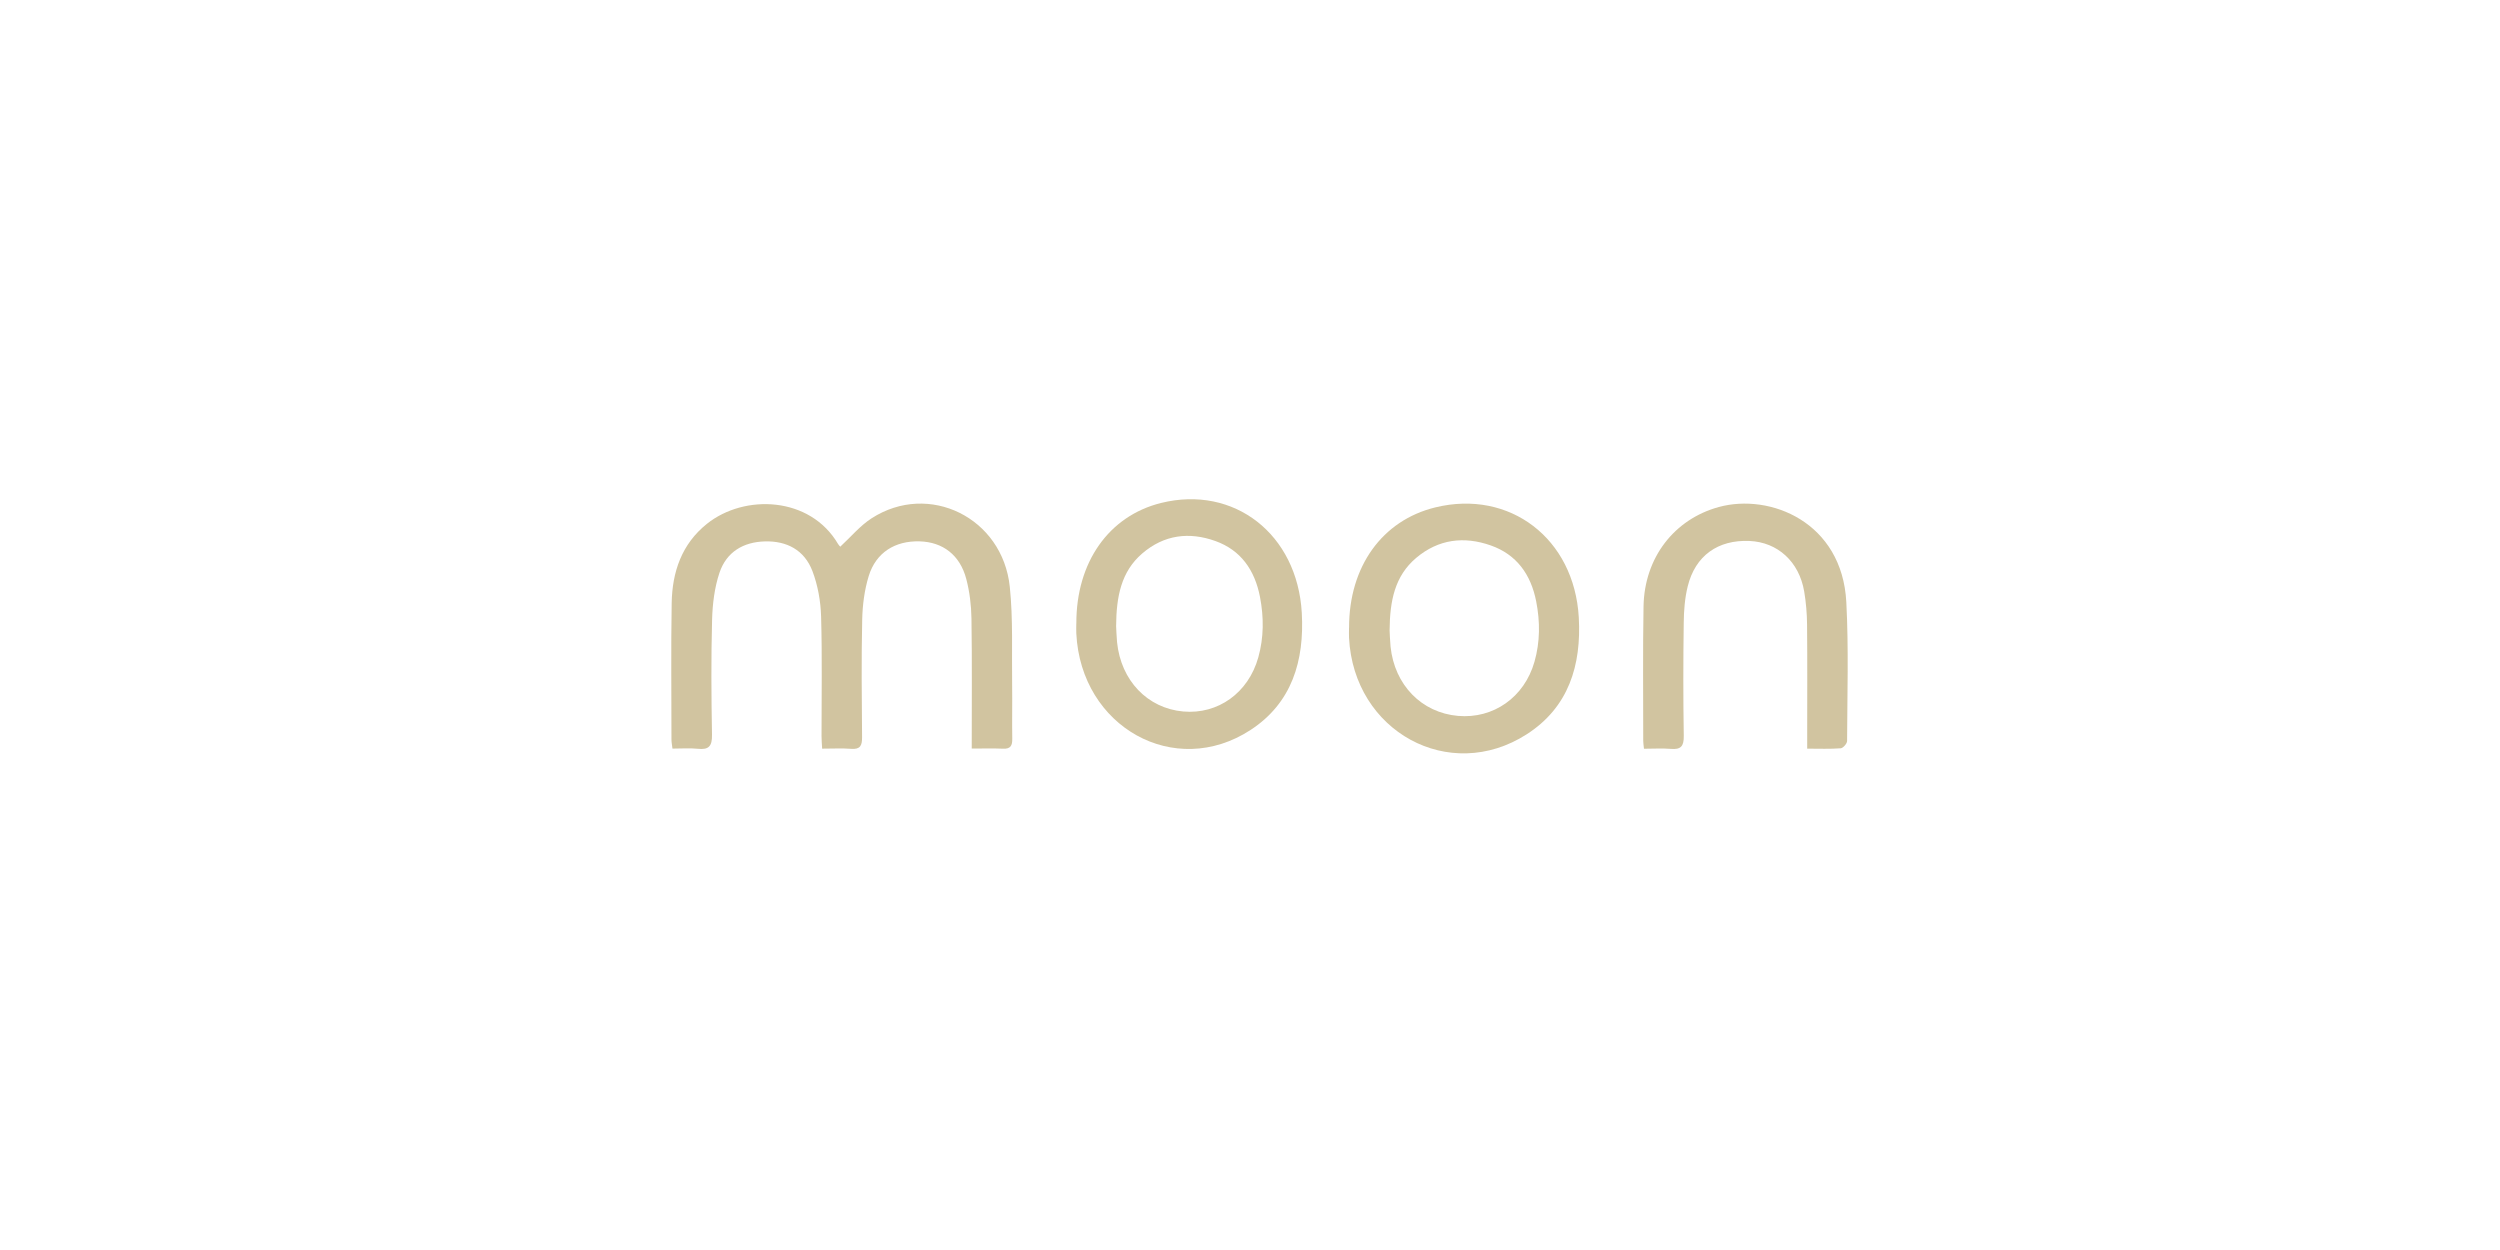 <svg width="500" height="250" viewBox="0 0 500 250" fill="none" xmlns="http://www.w3.org/2000/svg">
<path d="M328.792 149.731C328.723 149.032 328.646 148.601 328.646 148.171C328.646 139.214 328.552 130.249 328.706 121.301C328.869 111.484 334.89 103.836 343.746 101.406C354.018 98.591 368.43 104.41 369.264 120.431C369.745 129.666 369.453 138.936 369.418 148.198C369.418 148.709 368.619 149.623 368.138 149.659C366.017 149.821 363.878 149.731 361.439 149.731V147.131C361.439 139.743 361.482 132.347 361.413 124.959C361.396 122.736 361.207 120.485 360.838 118.289C359.816 112.309 355.521 108.435 349.895 108.193C343.591 107.924 339.056 111.134 337.544 117.267C336.96 119.616 336.771 122.126 336.746 124.565C336.642 132.105 336.634 139.645 336.754 147.185C336.789 149.319 336.11 149.937 334.186 149.776C332.434 149.632 330.656 149.749 328.809 149.749L328.792 149.731Z" fill="#D1C4A0"/>
<path d="M269.816 125.569C269.781 113.324 276.432 104.065 287.088 101.471C301.931 97.863 314.85 107.682 315.756 123.463C316.304 133.05 313.736 141.474 305.326 146.867C289.874 156.775 270.738 146.308 269.807 127.559C269.772 126.892 269.807 126.226 269.807 125.56L269.816 125.569ZM277.921 126.102C277.964 126.813 277.99 128.074 278.112 129.318C278.896 136.987 284.319 142.549 291.615 143.18C298.666 143.793 304.865 139.474 306.893 132.357C308.025 128.394 308.034 124.351 307.241 120.29C306.179 114.87 303.306 110.898 298.153 109.086C292.825 107.211 287.706 107.806 283.231 111.583C278.939 115.208 277.964 120.202 277.921 126.093V126.102Z" fill="#D1C4A0"/>
<path d="M215.269 124.689C215.235 112.444 221.763 103.186 232.221 100.591C246.79 96.983 259.47 106.802 260.358 122.583C260.897 132.17 258.376 140.594 250.122 145.987C234.956 155.895 216.175 145.428 215.261 126.679C215.226 126.013 215.261 125.346 215.261 124.68L215.269 124.689ZM223.224 125.222C223.267 125.933 223.292 127.194 223.412 128.438C224.181 136.107 229.504 141.669 236.664 142.3C243.585 142.913 249.669 138.595 251.66 131.477C252.771 127.514 252.779 123.471 252.002 119.411C250.959 113.99 248.14 110.019 243.081 108.206C237.852 106.331 232.828 106.926 228.436 110.703C224.224 114.328 223.267 119.322 223.224 125.213V125.222Z" fill="#D1C4A0"/>
<path d="M194.345 149.722C194.345 140.788 194.423 132.23 194.293 123.681C194.25 121.034 193.922 118.315 193.248 115.766C191.979 110.982 188.551 108.407 183.932 108.272C179.019 108.129 175.194 110.499 173.743 115.212C172.889 117.993 172.5 121.025 172.44 123.967C172.267 131.783 172.345 139.608 172.414 147.433C172.431 149.123 172.042 149.901 170.264 149.767C168.416 149.623 166.542 149.731 164.427 149.731C164.375 148.774 164.306 147.996 164.306 147.218C164.297 139.25 164.453 131.273 164.22 123.305C164.133 120.247 163.564 117.045 162.484 114.21C160.861 109.98 157.338 108.165 152.978 108.281C148.704 108.398 145.311 110.347 143.895 114.55C142.902 117.501 142.504 120.783 142.418 123.931C142.211 131.595 142.263 139.277 142.401 146.95C142.444 149.284 141.719 149.981 139.586 149.758C137.954 149.588 136.296 149.722 134.492 149.722C134.414 149.024 134.293 148.461 134.293 147.898C134.293 138.812 134.181 129.717 134.336 120.631C134.44 114.353 136.365 108.782 141.382 104.767C148.894 98.757 162.035 99.249 167.63 108.827C167.777 109.068 167.993 109.265 168.053 109.337C170.169 107.387 172.016 105.142 174.322 103.658C185.771 96.28 200.527 103.524 201.96 117.376C202.634 123.868 202.332 130.468 202.427 137.014C202.478 140.591 202.392 144.168 202.452 147.746C202.478 149.15 202.09 149.802 200.631 149.74C198.636 149.65 196.633 149.713 194.336 149.713L194.345 149.722Z" fill="#D1C4A0"/>
</svg>
